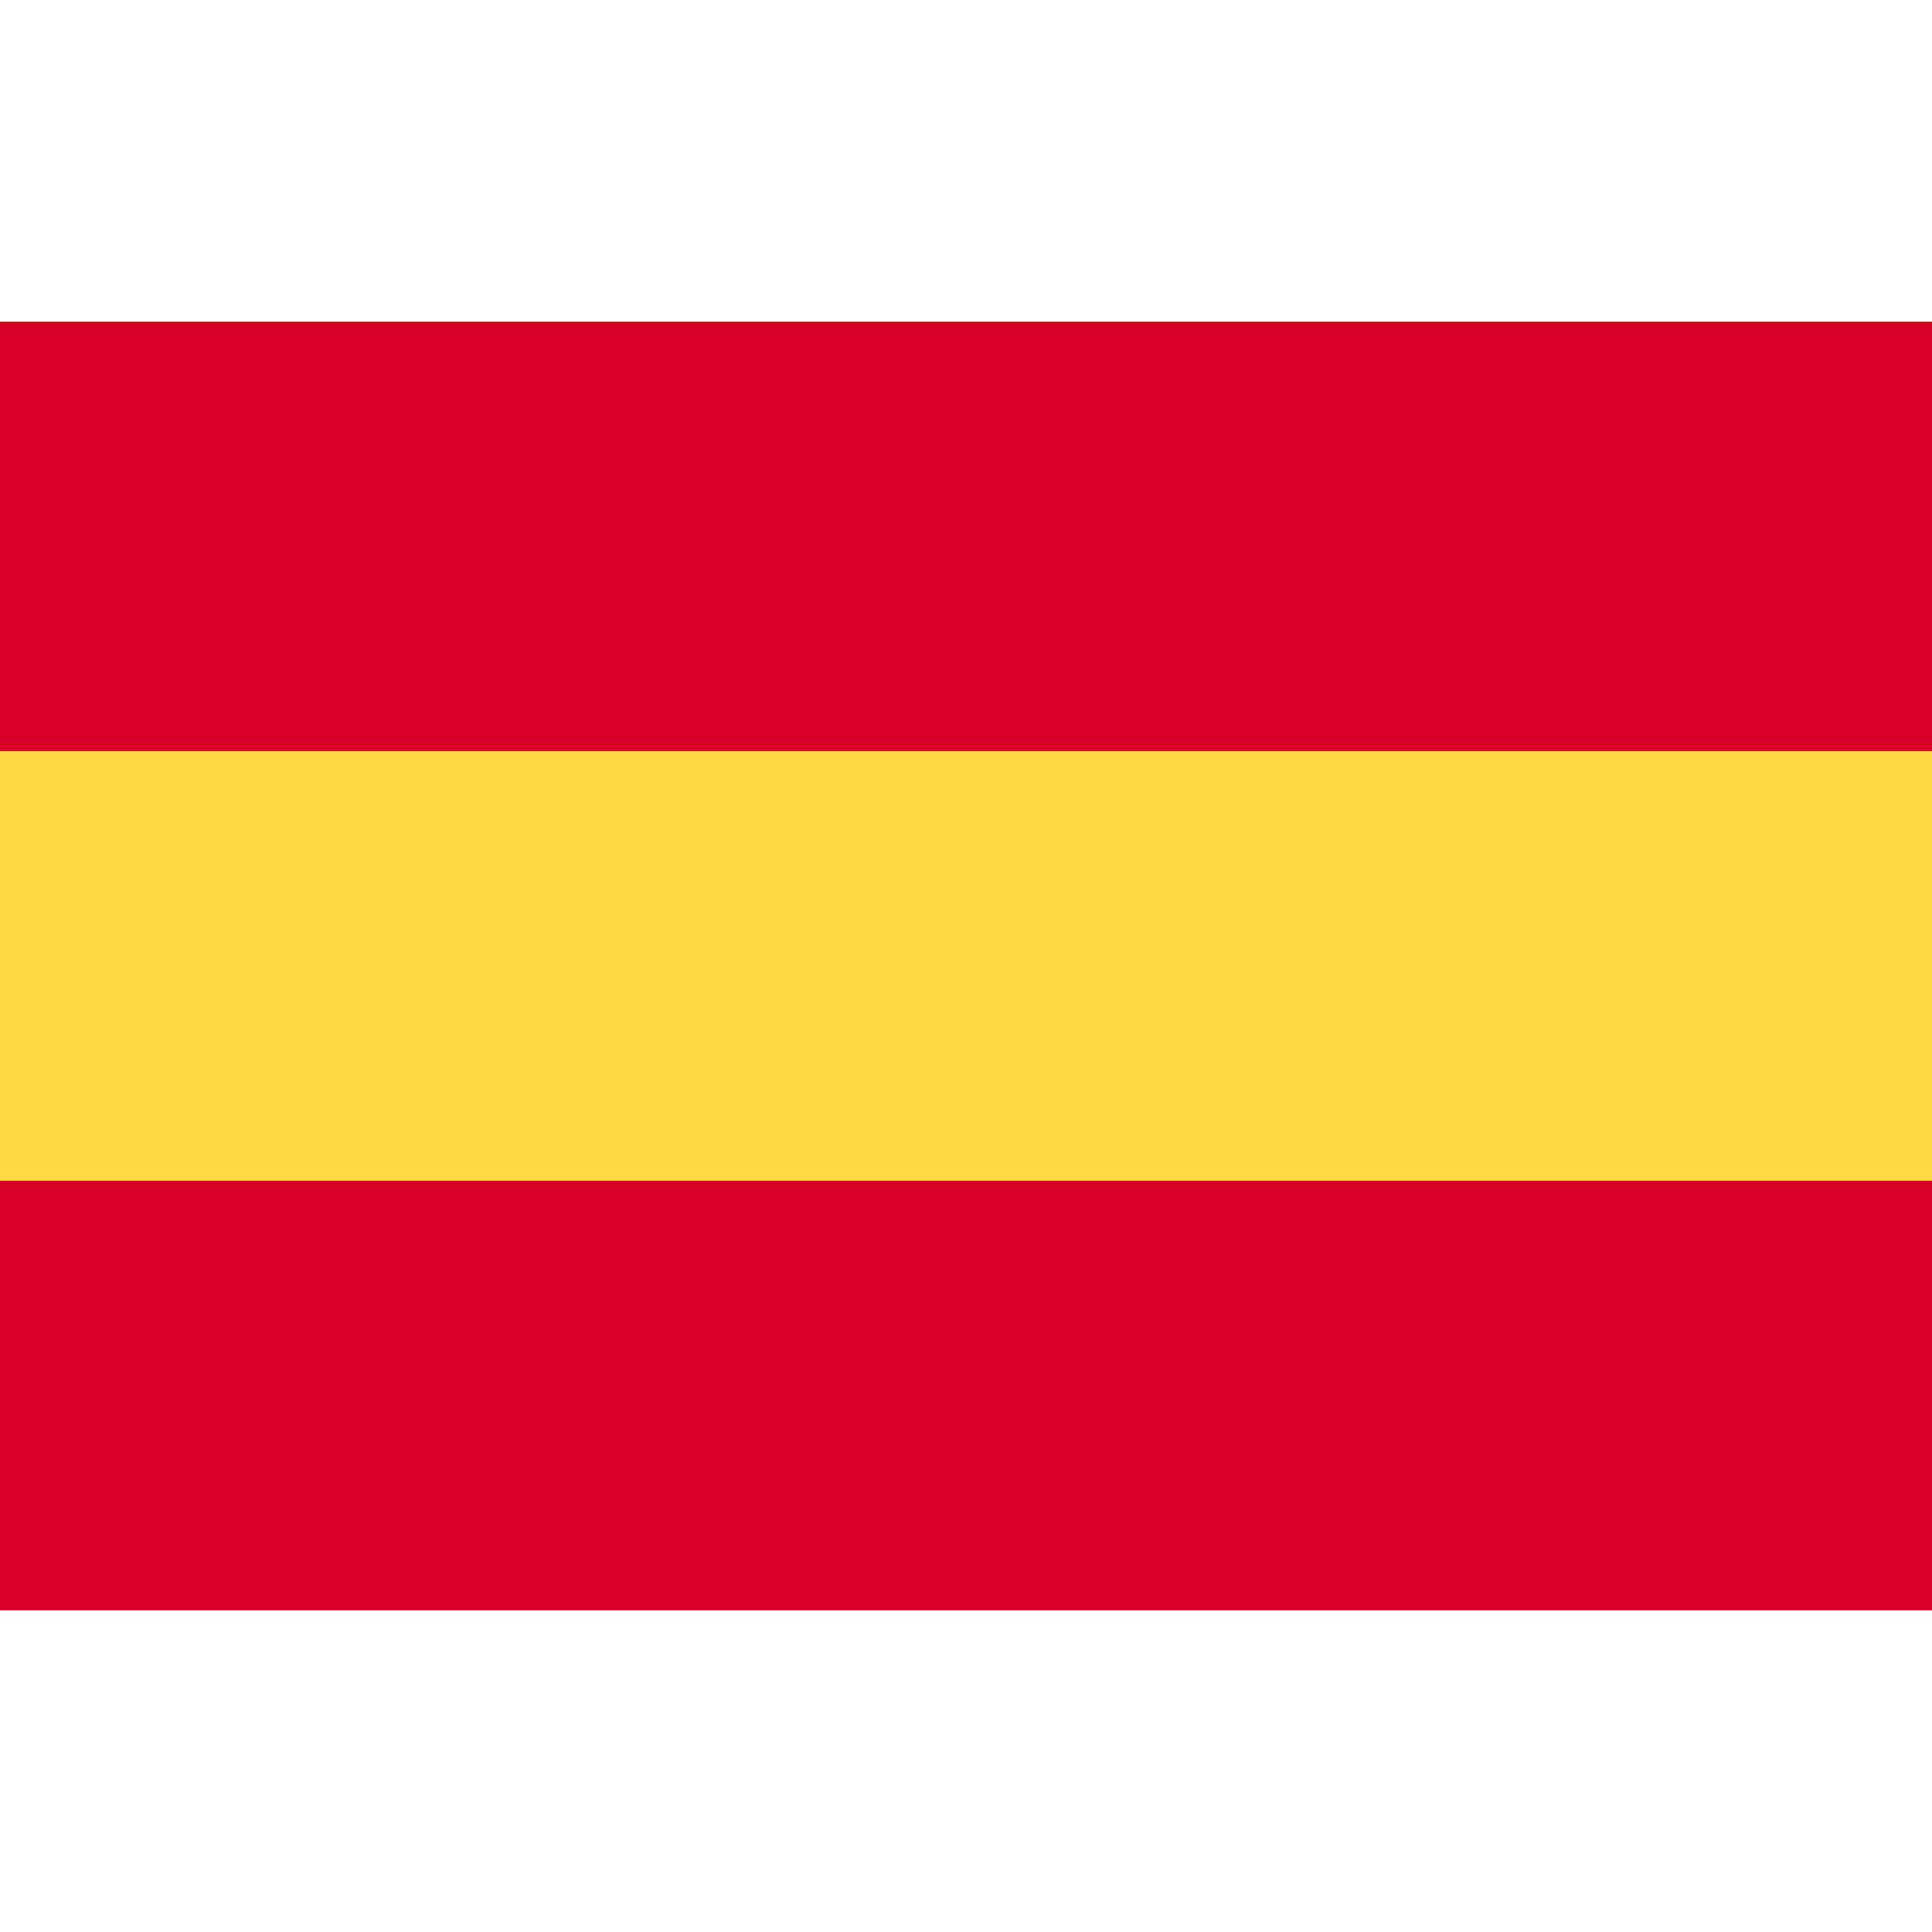 <svg width="30" height="30" viewBox="0 0 30 30" fill="none" xmlns="http://www.w3.org/2000/svg">
<path d="M30 5H0V25H30V5Z" fill="#FFDA44"/>
<path d="M30 5H0V11.666H30V5Z" fill="#D80027"/>
<path d="M30 18.333H0V24.999H30V18.333Z" fill="#D80027"/>
</svg>
